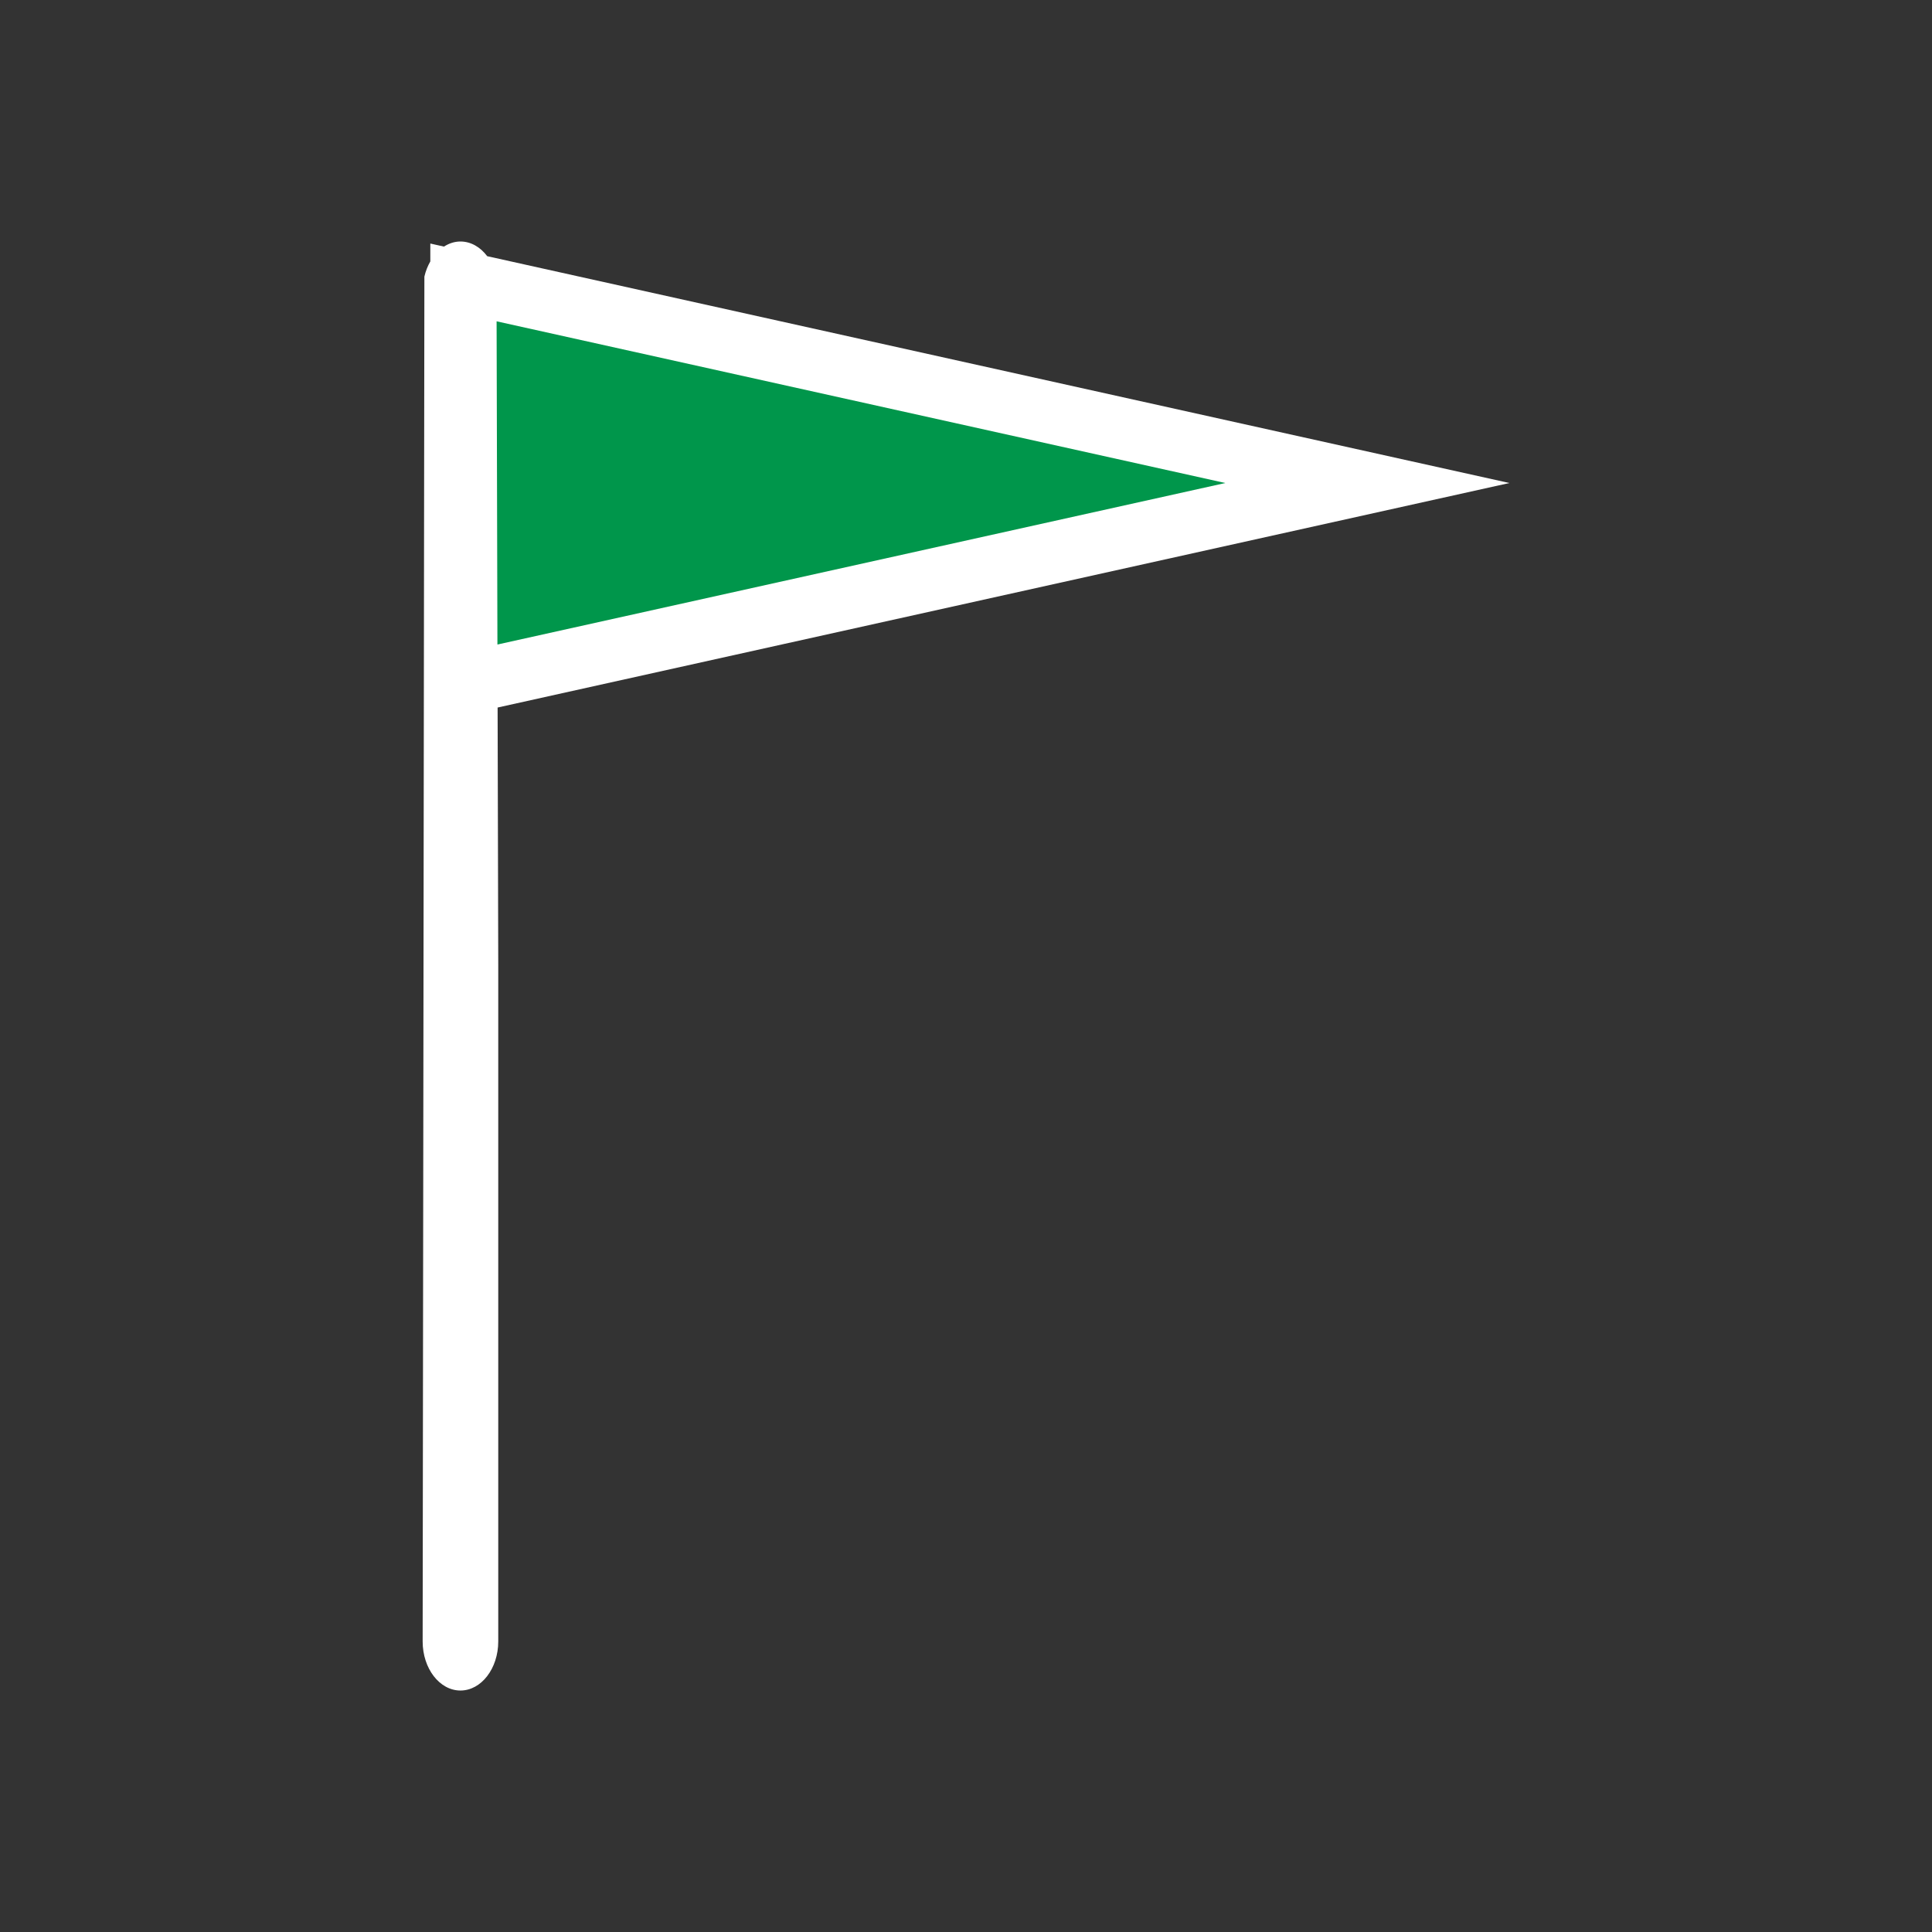 <?xml version="1.0" encoding="utf-8"?>
<!-- Generator: Adobe Illustrator 16.0.0, SVG Export Plug-In . SVG Version: 6.00 Build 0)  -->
<!DOCTYPE svg PUBLIC "-//W3C//DTD SVG 1.1//EN" "http://www.w3.org/Graphics/SVG/1.1/DTD/svg11.dtd">
<svg version="1.1" id="Calque_1" xmlns="http://www.w3.org/2000/svg" xmlns:xlink="http://www.w3.org/1999/xlink" x="0px" y="0px"
	 width="136.061px" height="136.061px" viewBox="0 0 136.061 136.061" enable-background="new 0 0 136.061 136.061"
	 xml:space="preserve">
<rect x="0" y="0" width="136.061" height="136.061" fill="#333333" stroke="none"/>
<polygon fill="#00964B" points="32.426,19.843 32.426,48.189 96.296,34.016 "/>
<path fill="#FFFFFF" d="M106.299,34.016L34.312,18.042c-0.479-0.636-1.143-1.034-1.886-1.034c-0.417,0-0.809,0.133-1.16,0.358
	l-0.961-0.214v1.259c-0.183,0.32-0.329,0.68-0.418,1.071l-0.122,96.118c0,1.906,1.193,3.455,2.662,3.455
	c1.467,0,2.662-1.549,2.662-3.455V67.871l-0.045-18.043L106.299,34.016z M35.031,45.391l-0.058-22.763l51.321,11.388L35.031,45.391z
	"/>
</svg>
